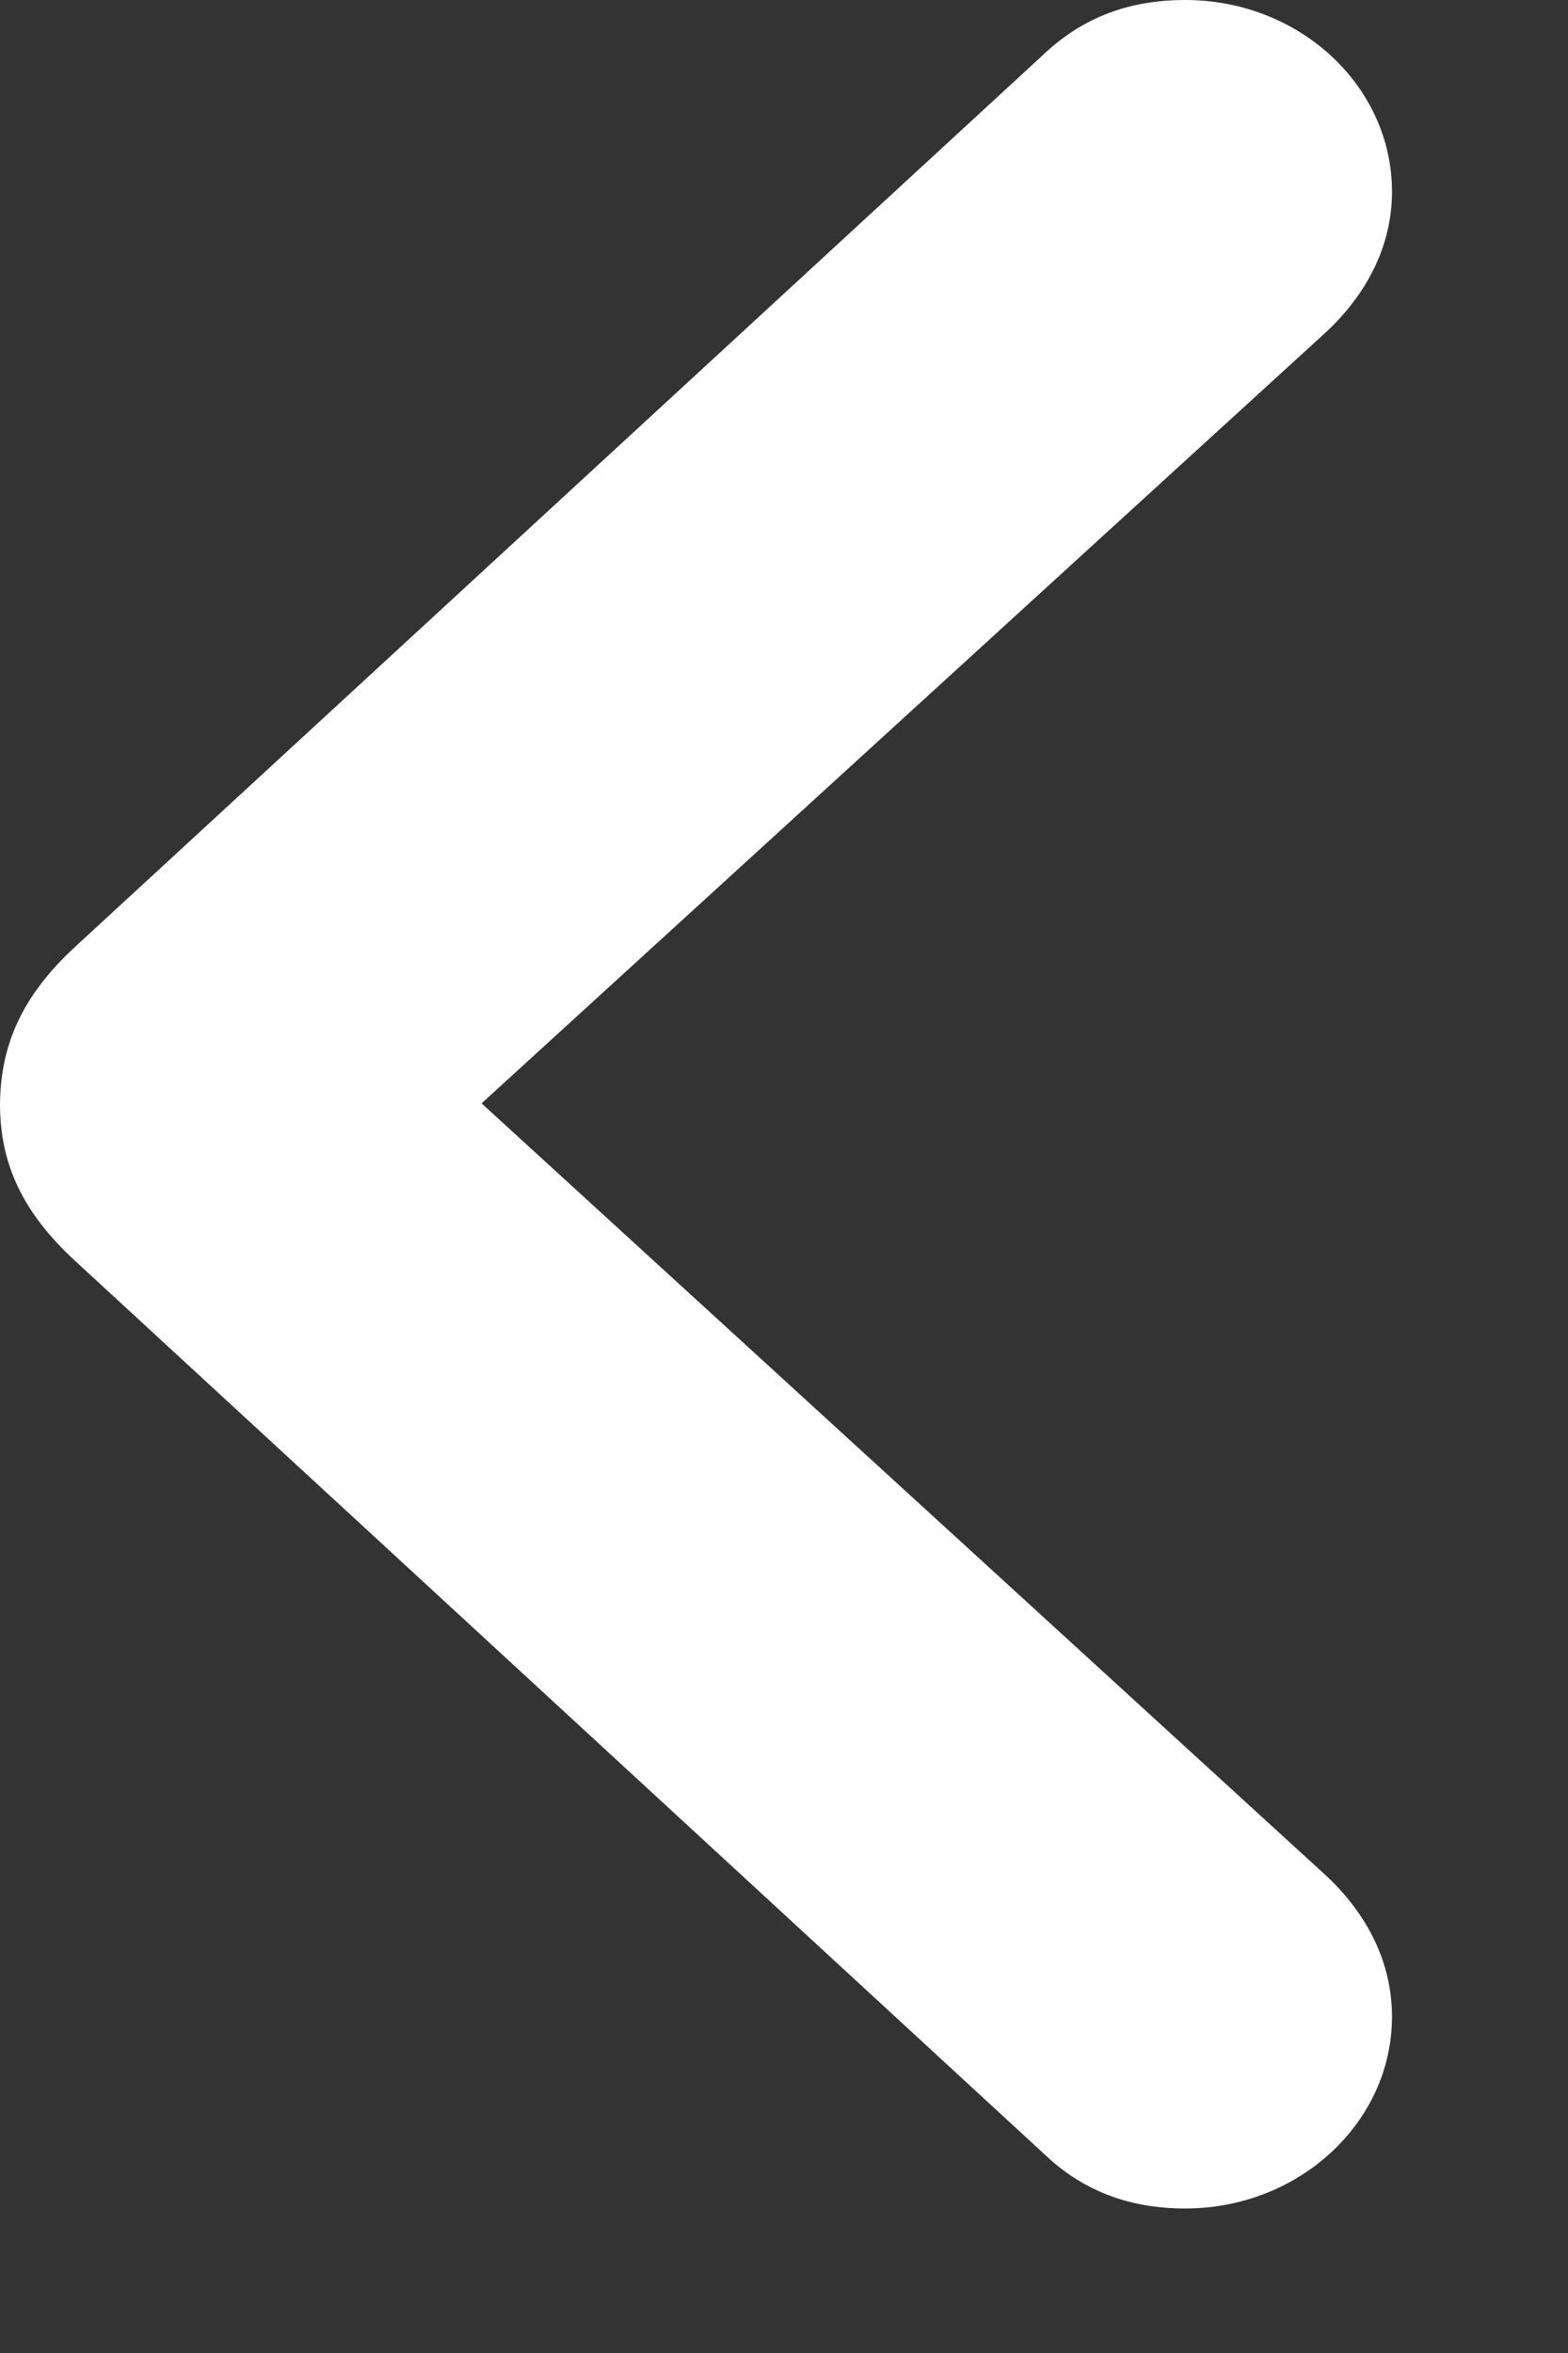 <svg width="8" height="12" viewBox="0 0 8 12" fill="none" xmlns="http://www.w3.org/2000/svg">
<rect x="0" y="0" width="8" height="12" fill="#333333" stroke="none"/>
<path d="M0 5.63C0 5.934 0.114 6.183 0.385 6.432L5.325 10.983C5.524 11.174 5.763 11.263 6.047 11.263C6.629 11.263 7.102 10.823 7.102 10.285C7.102 10.011 6.978 9.762 6.762 9.562L2.457 5.627L6.762 1.697C6.981 1.494 7.102 1.245 7.102 0.978C7.102 0.437 6.629 0 6.047 0C5.76 0 5.524 0.089 5.325 0.277L0.385 4.827C0.118 5.073 0.003 5.322 0 5.63Z" fill="white"/>
</svg>
